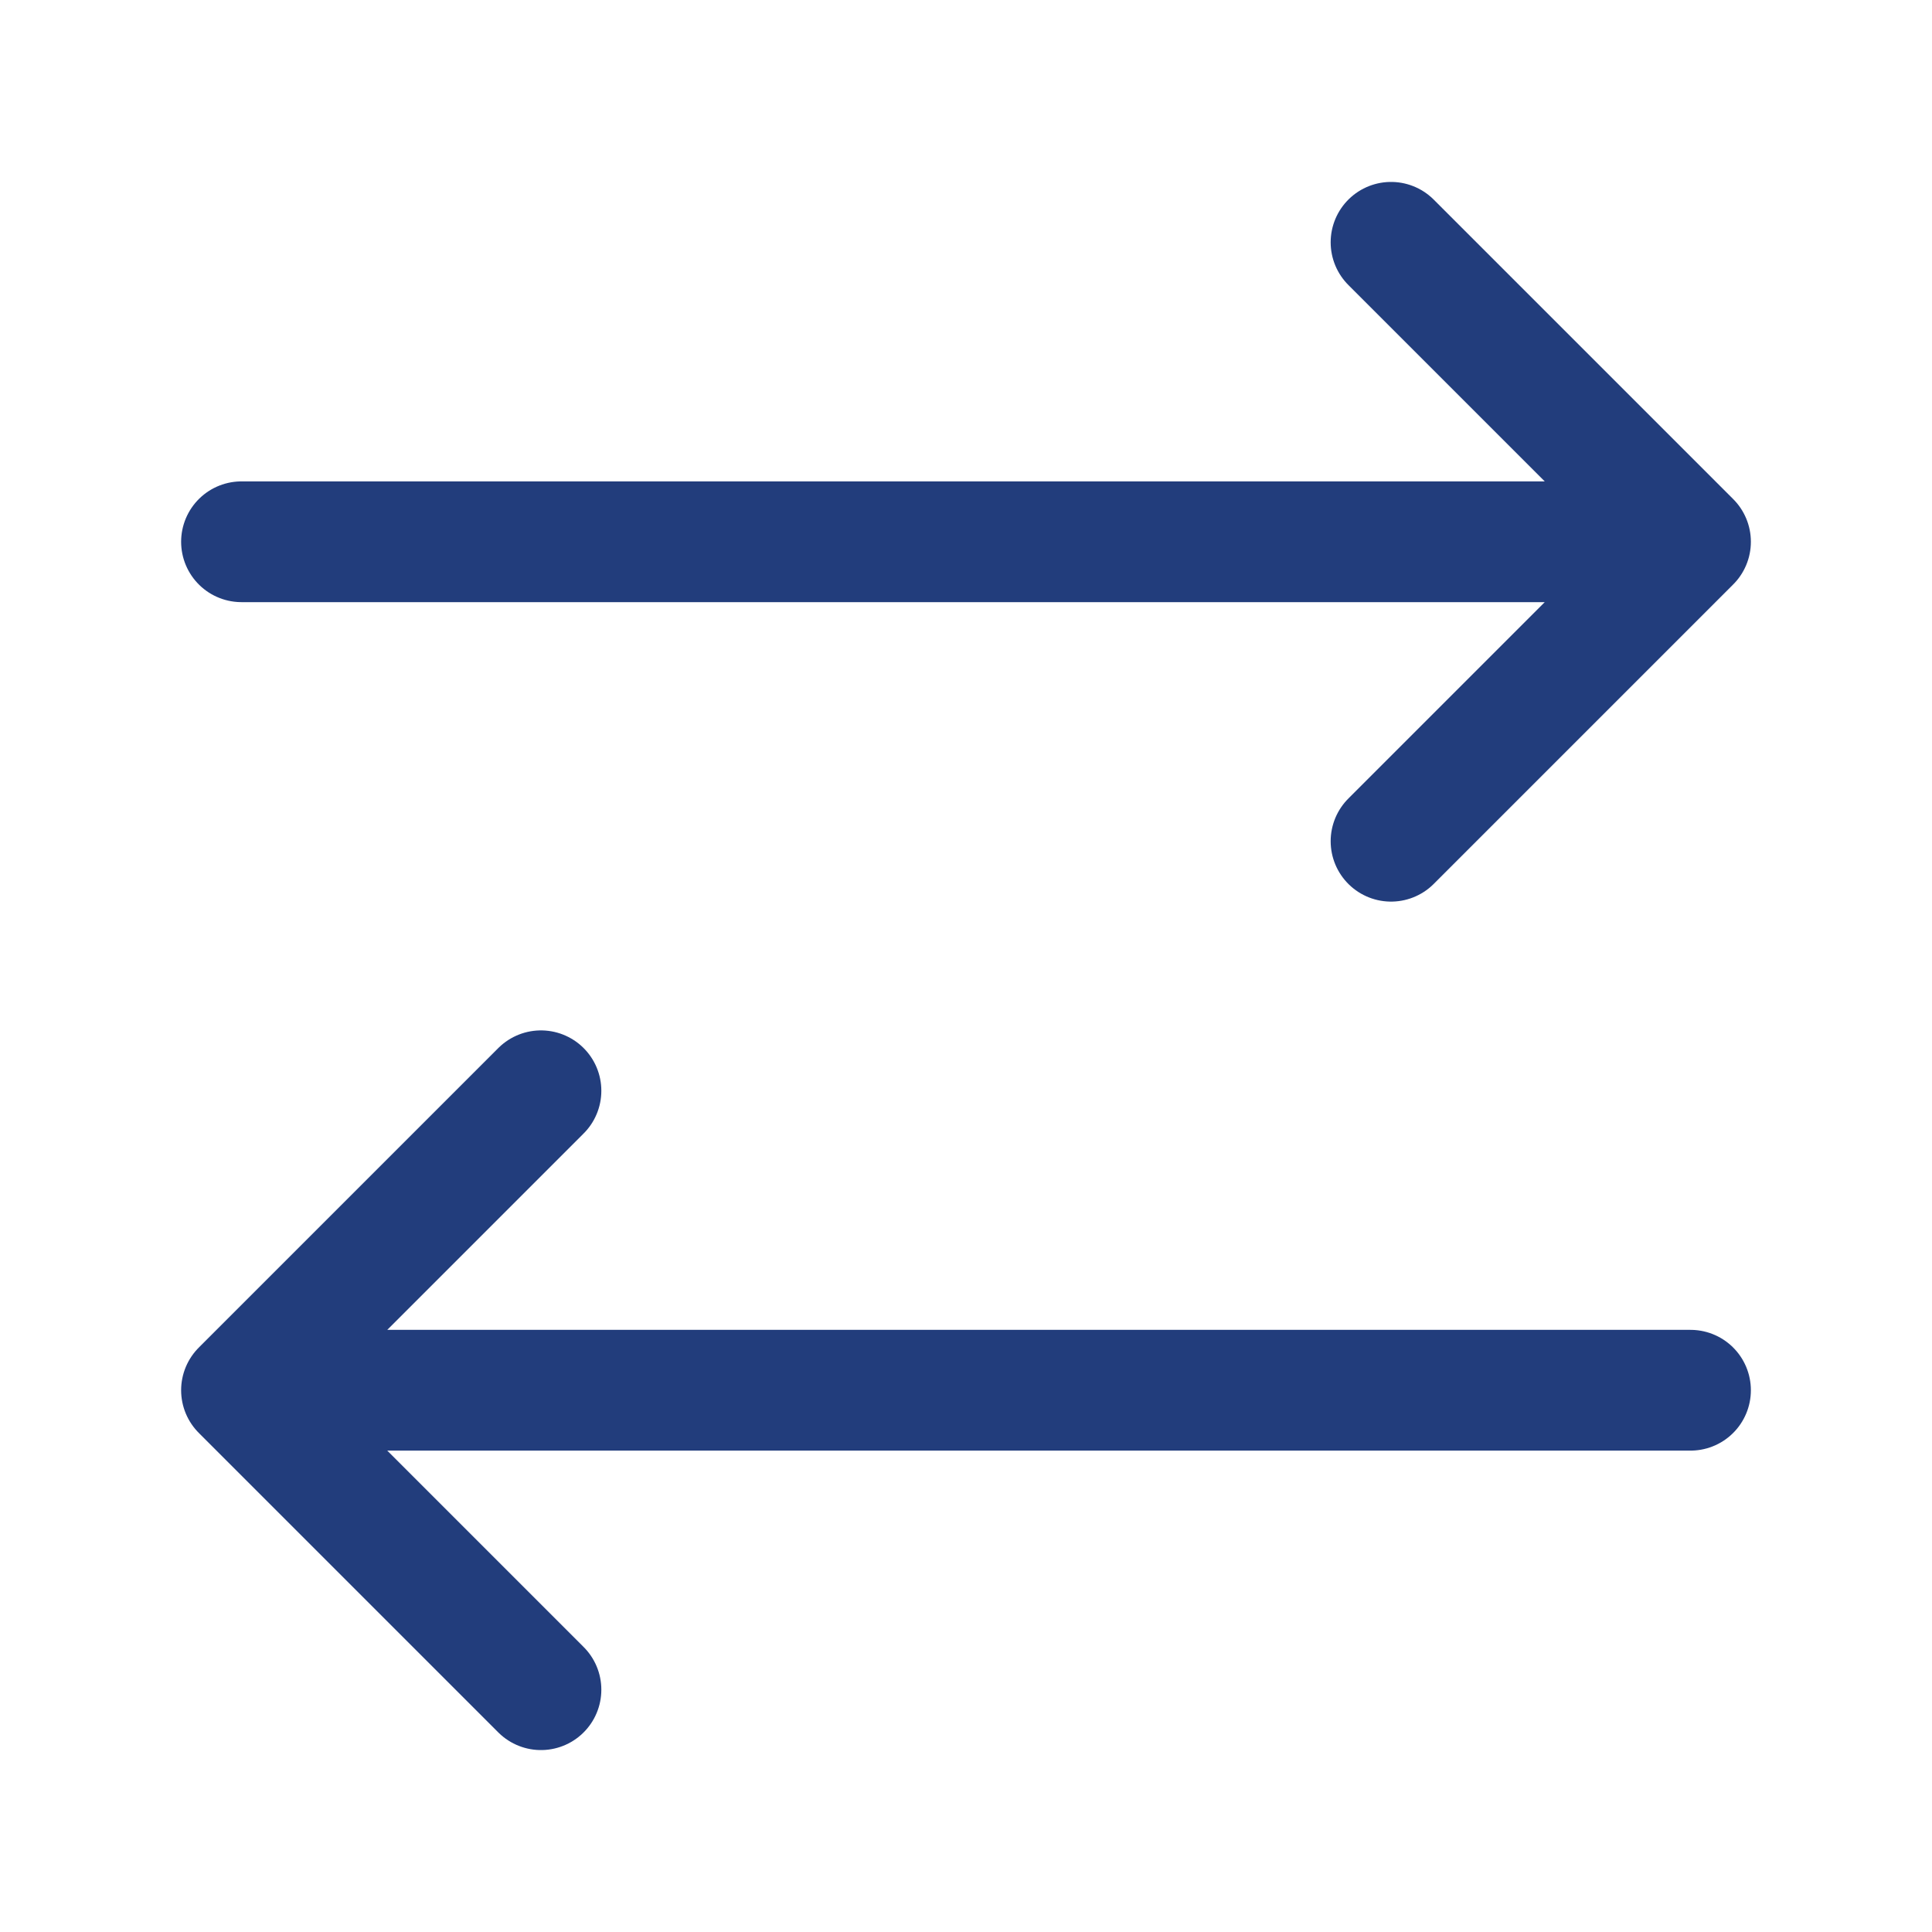 <svg width="24" height="24" viewBox="0 0 24 24" fill="none" xmlns="http://www.w3.org/2000/svg">
<path d="M17.28 10.45L21 6.73M21 6.73L17.28 3.01M21 6.73H3M6.72 13.55L3 17.27M3 17.27L6.72 20.99M3 17.27L21 17.27" stroke="#223D7C" stroke-width="1.5" stroke-linecap="round" stroke-linejoin="round"/>
</svg>
